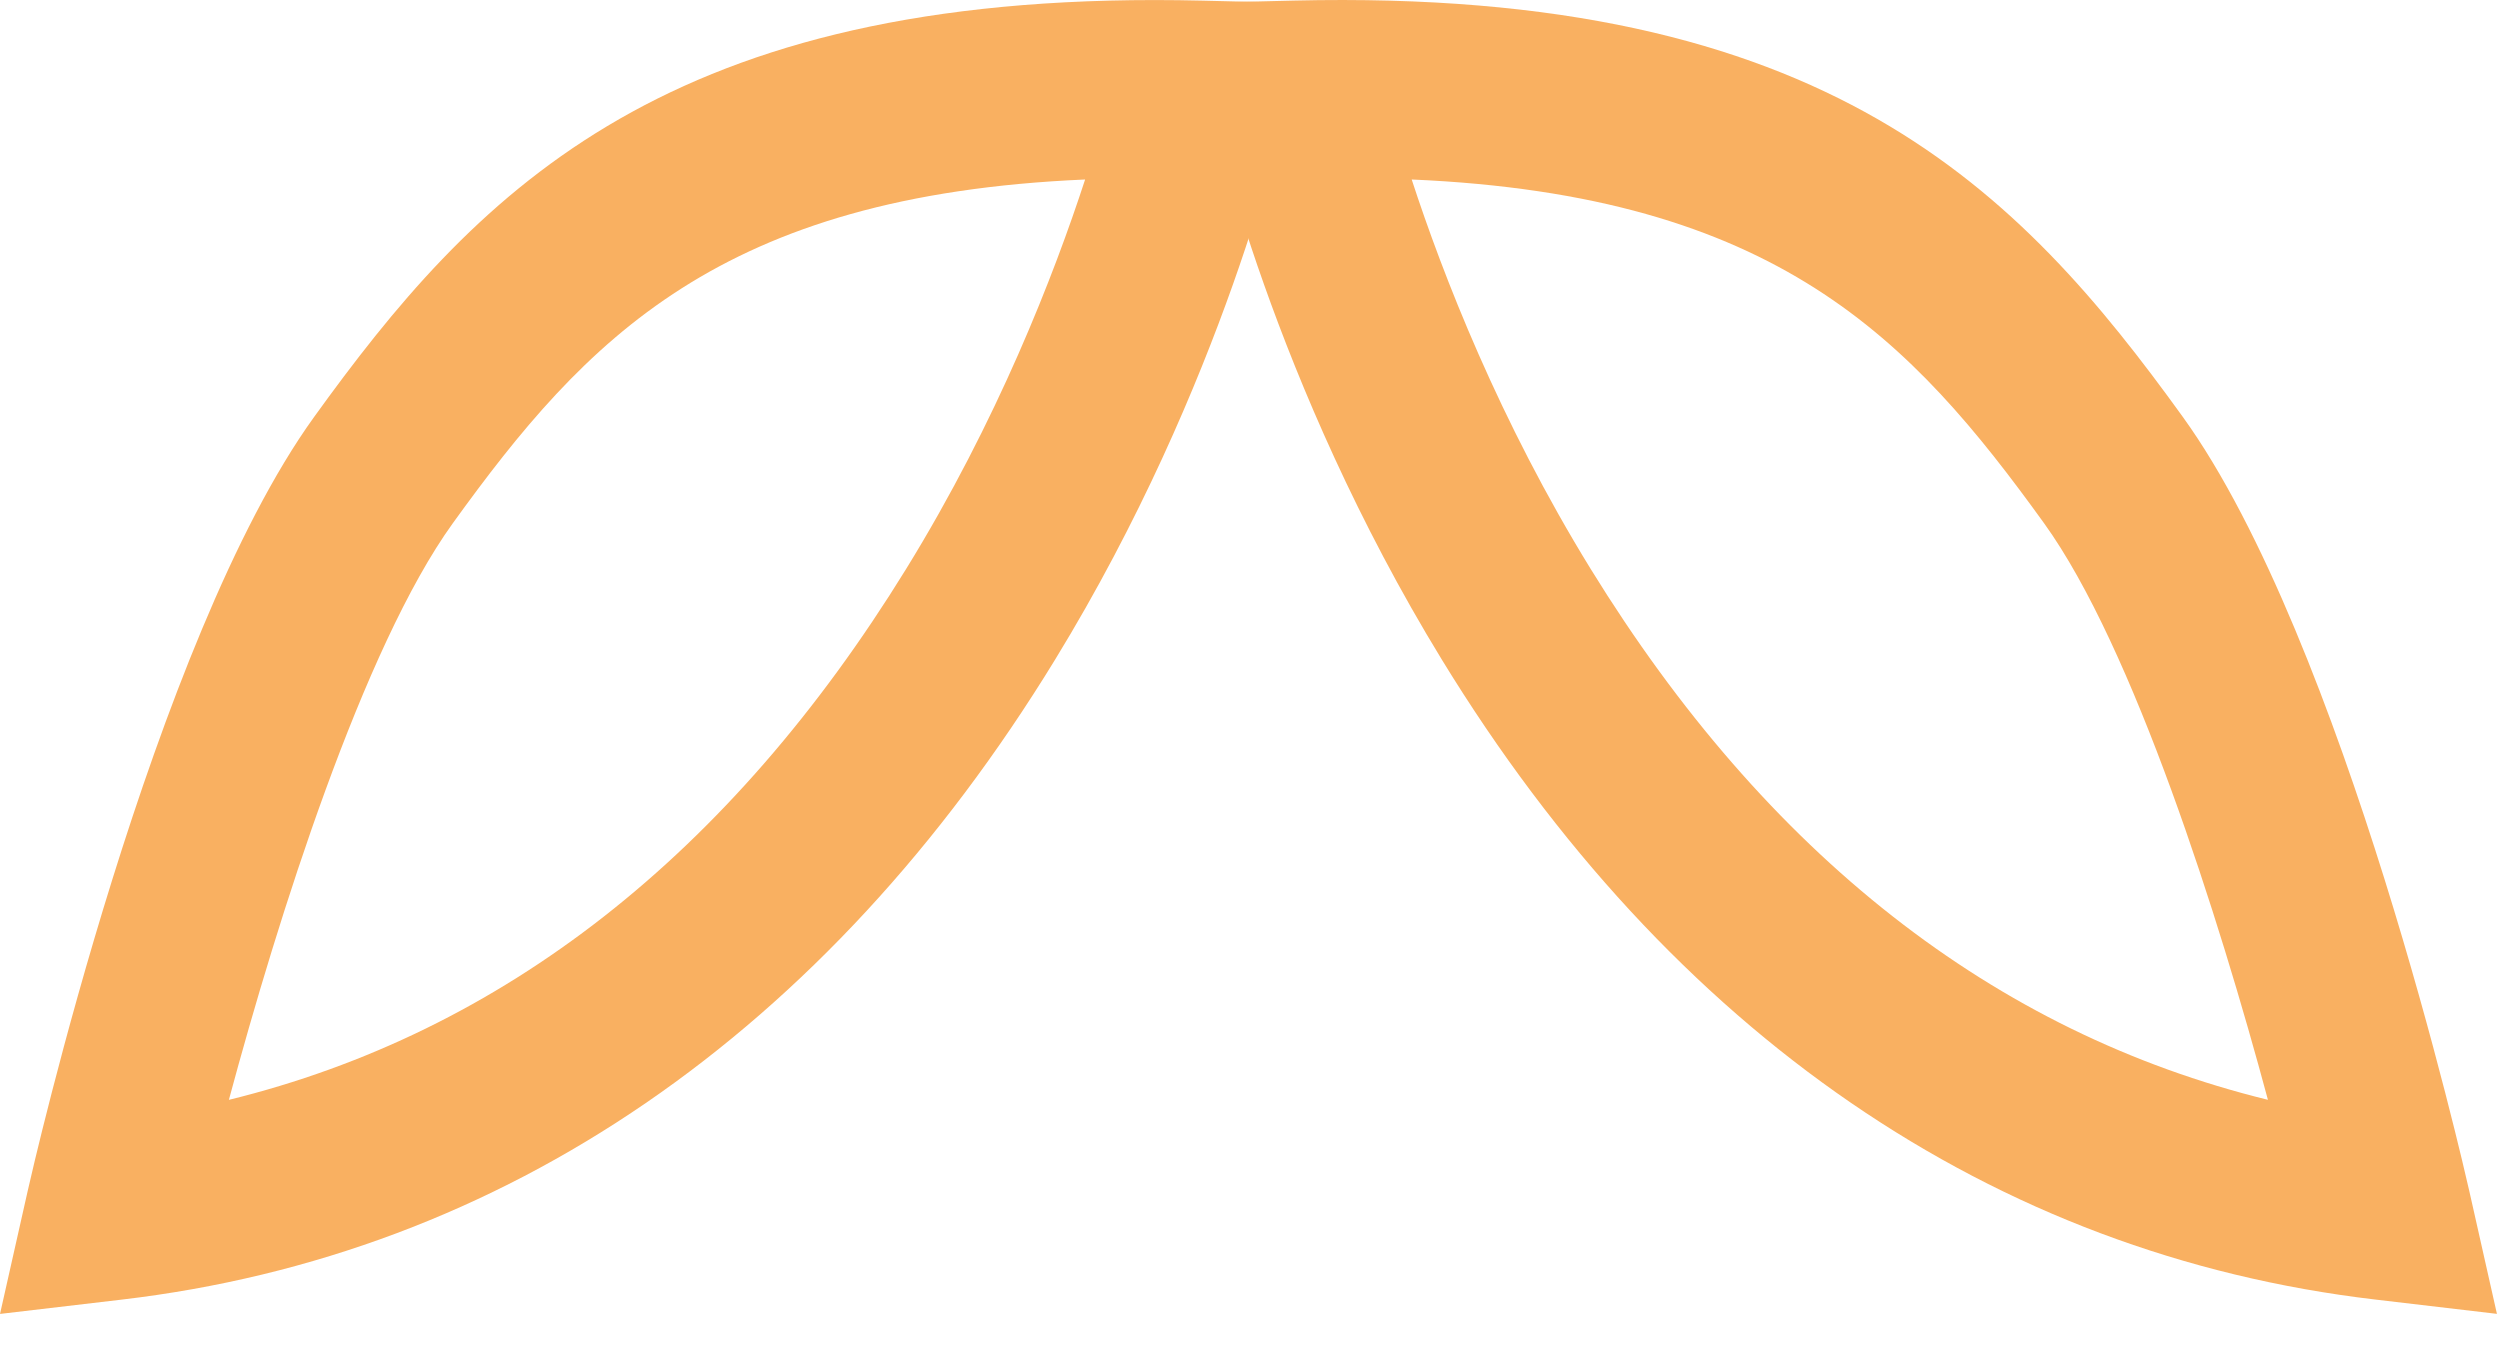 <?xml version="1.0" encoding="utf-8"?>
<svg xmlns="http://www.w3.org/2000/svg" fill="none" height="100%" overflow="visible" preserveAspectRatio="none" style="display: block;" viewBox="0 0 65 35" width="100%">
<g id="Group">
<path d="M0.001 34.16L0.72 30.965C0.851 30.384 3.978 16.647 8.166 10.842C12.29 5.125 17.087 0.001 30.03 0.001C30.436 0.001 30.851 0.007 31.275 0.017L34.013 0.084L33.416 2.836C33.355 3.122 31.846 9.937 27.432 17.151C21.486 26.87 13.095 32.624 3.164 33.79L0.001 34.162V34.16ZM28.215 4.667C18.716 5.077 15.226 8.819 11.774 13.603C9.441 16.837 7.224 23.863 5.951 28.596C13.071 26.848 18.984 22.218 23.556 14.798C25.934 10.942 27.404 7.147 28.213 4.667H28.215Z" fill="#F9B061" id="Vector"/>
<path d="M64.918 34.16L61.755 33.788C51.825 32.621 43.433 26.867 37.487 17.149C33.075 9.935 31.564 3.12 31.503 2.834L30.907 0.082L33.644 0.015C47.527 -0.315 52.499 4.943 56.755 10.842C60.942 16.646 64.069 30.384 64.201 30.965L64.92 34.16H64.918ZM36.704 4.667C37.514 7.146 38.985 10.94 41.361 14.798C45.934 22.218 51.845 26.848 58.966 28.595C57.694 23.862 55.474 16.833 53.145 13.603C49.693 8.818 46.203 5.078 36.704 4.667Z" fill="#F9B061" id="Vector_2"/>
</g>
</svg>